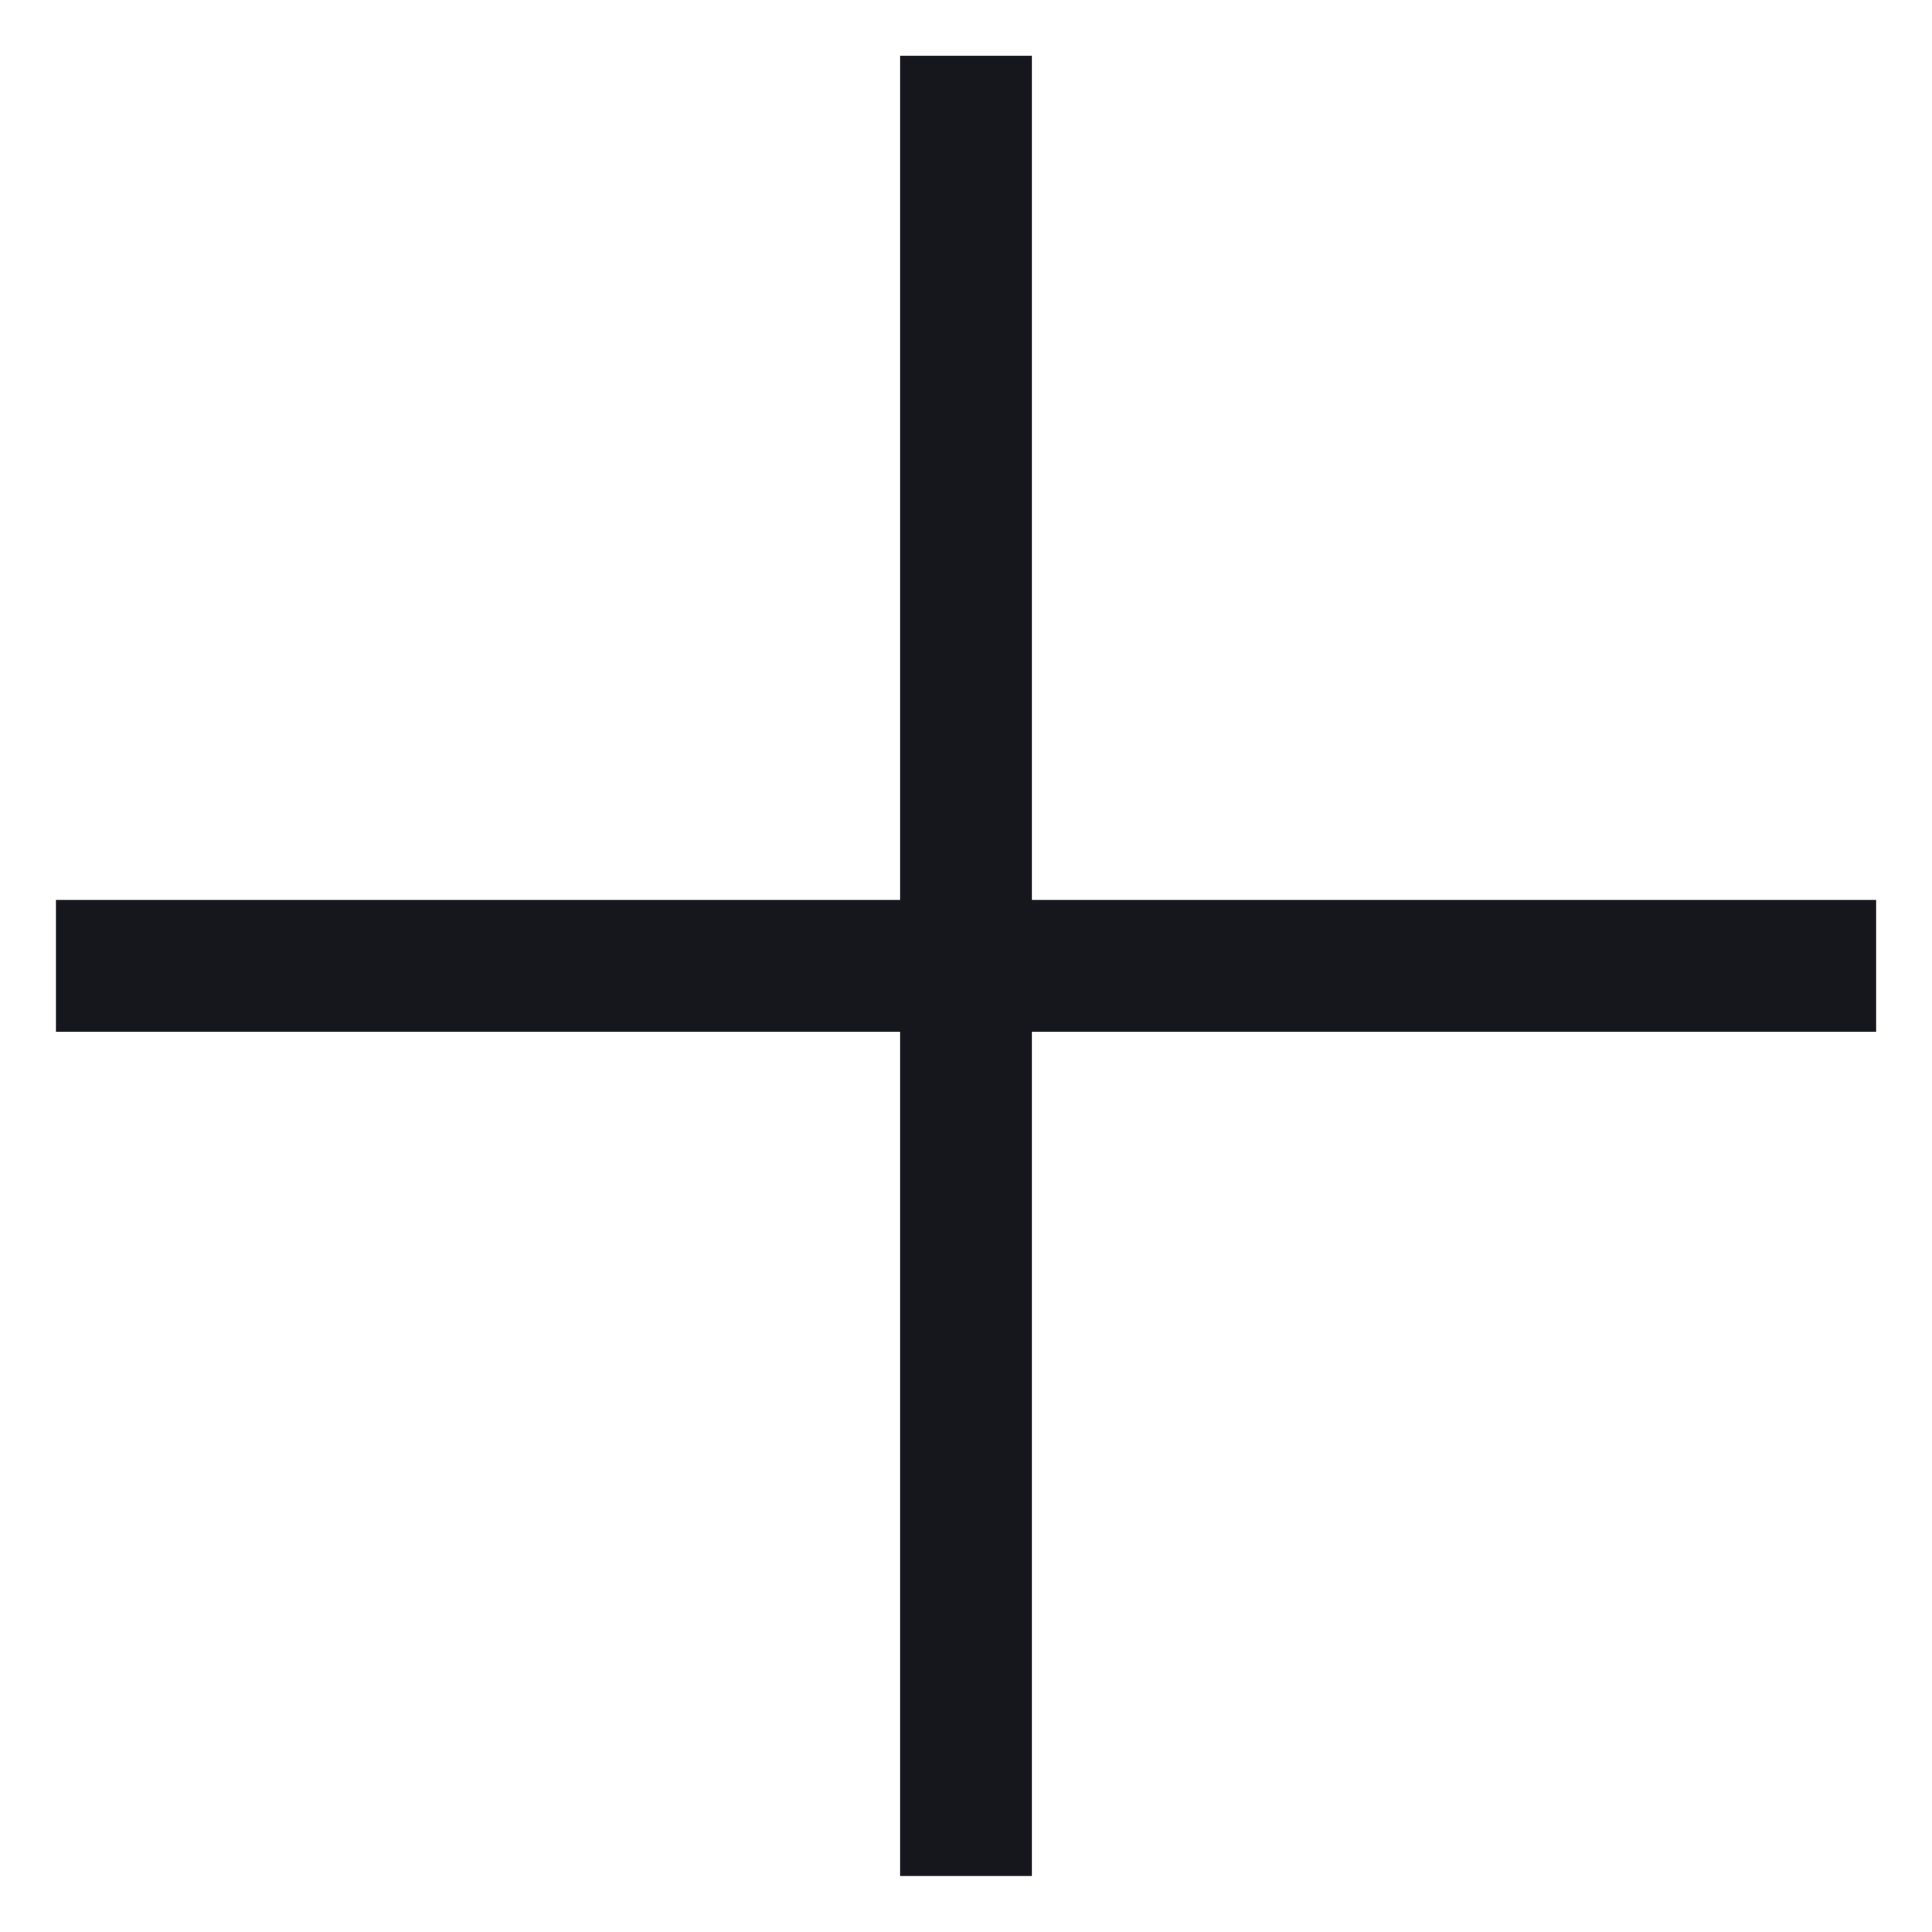 <svg width="22" height="22" viewBox="0 0 22 22" fill="none" xmlns="http://www.w3.org/2000/svg">
<path d="M0.637 10.998H21.364M11 0.635V21.362" stroke="#16161D" stroke-width="1.5" stroke-linejoin="round"/>
</svg>
